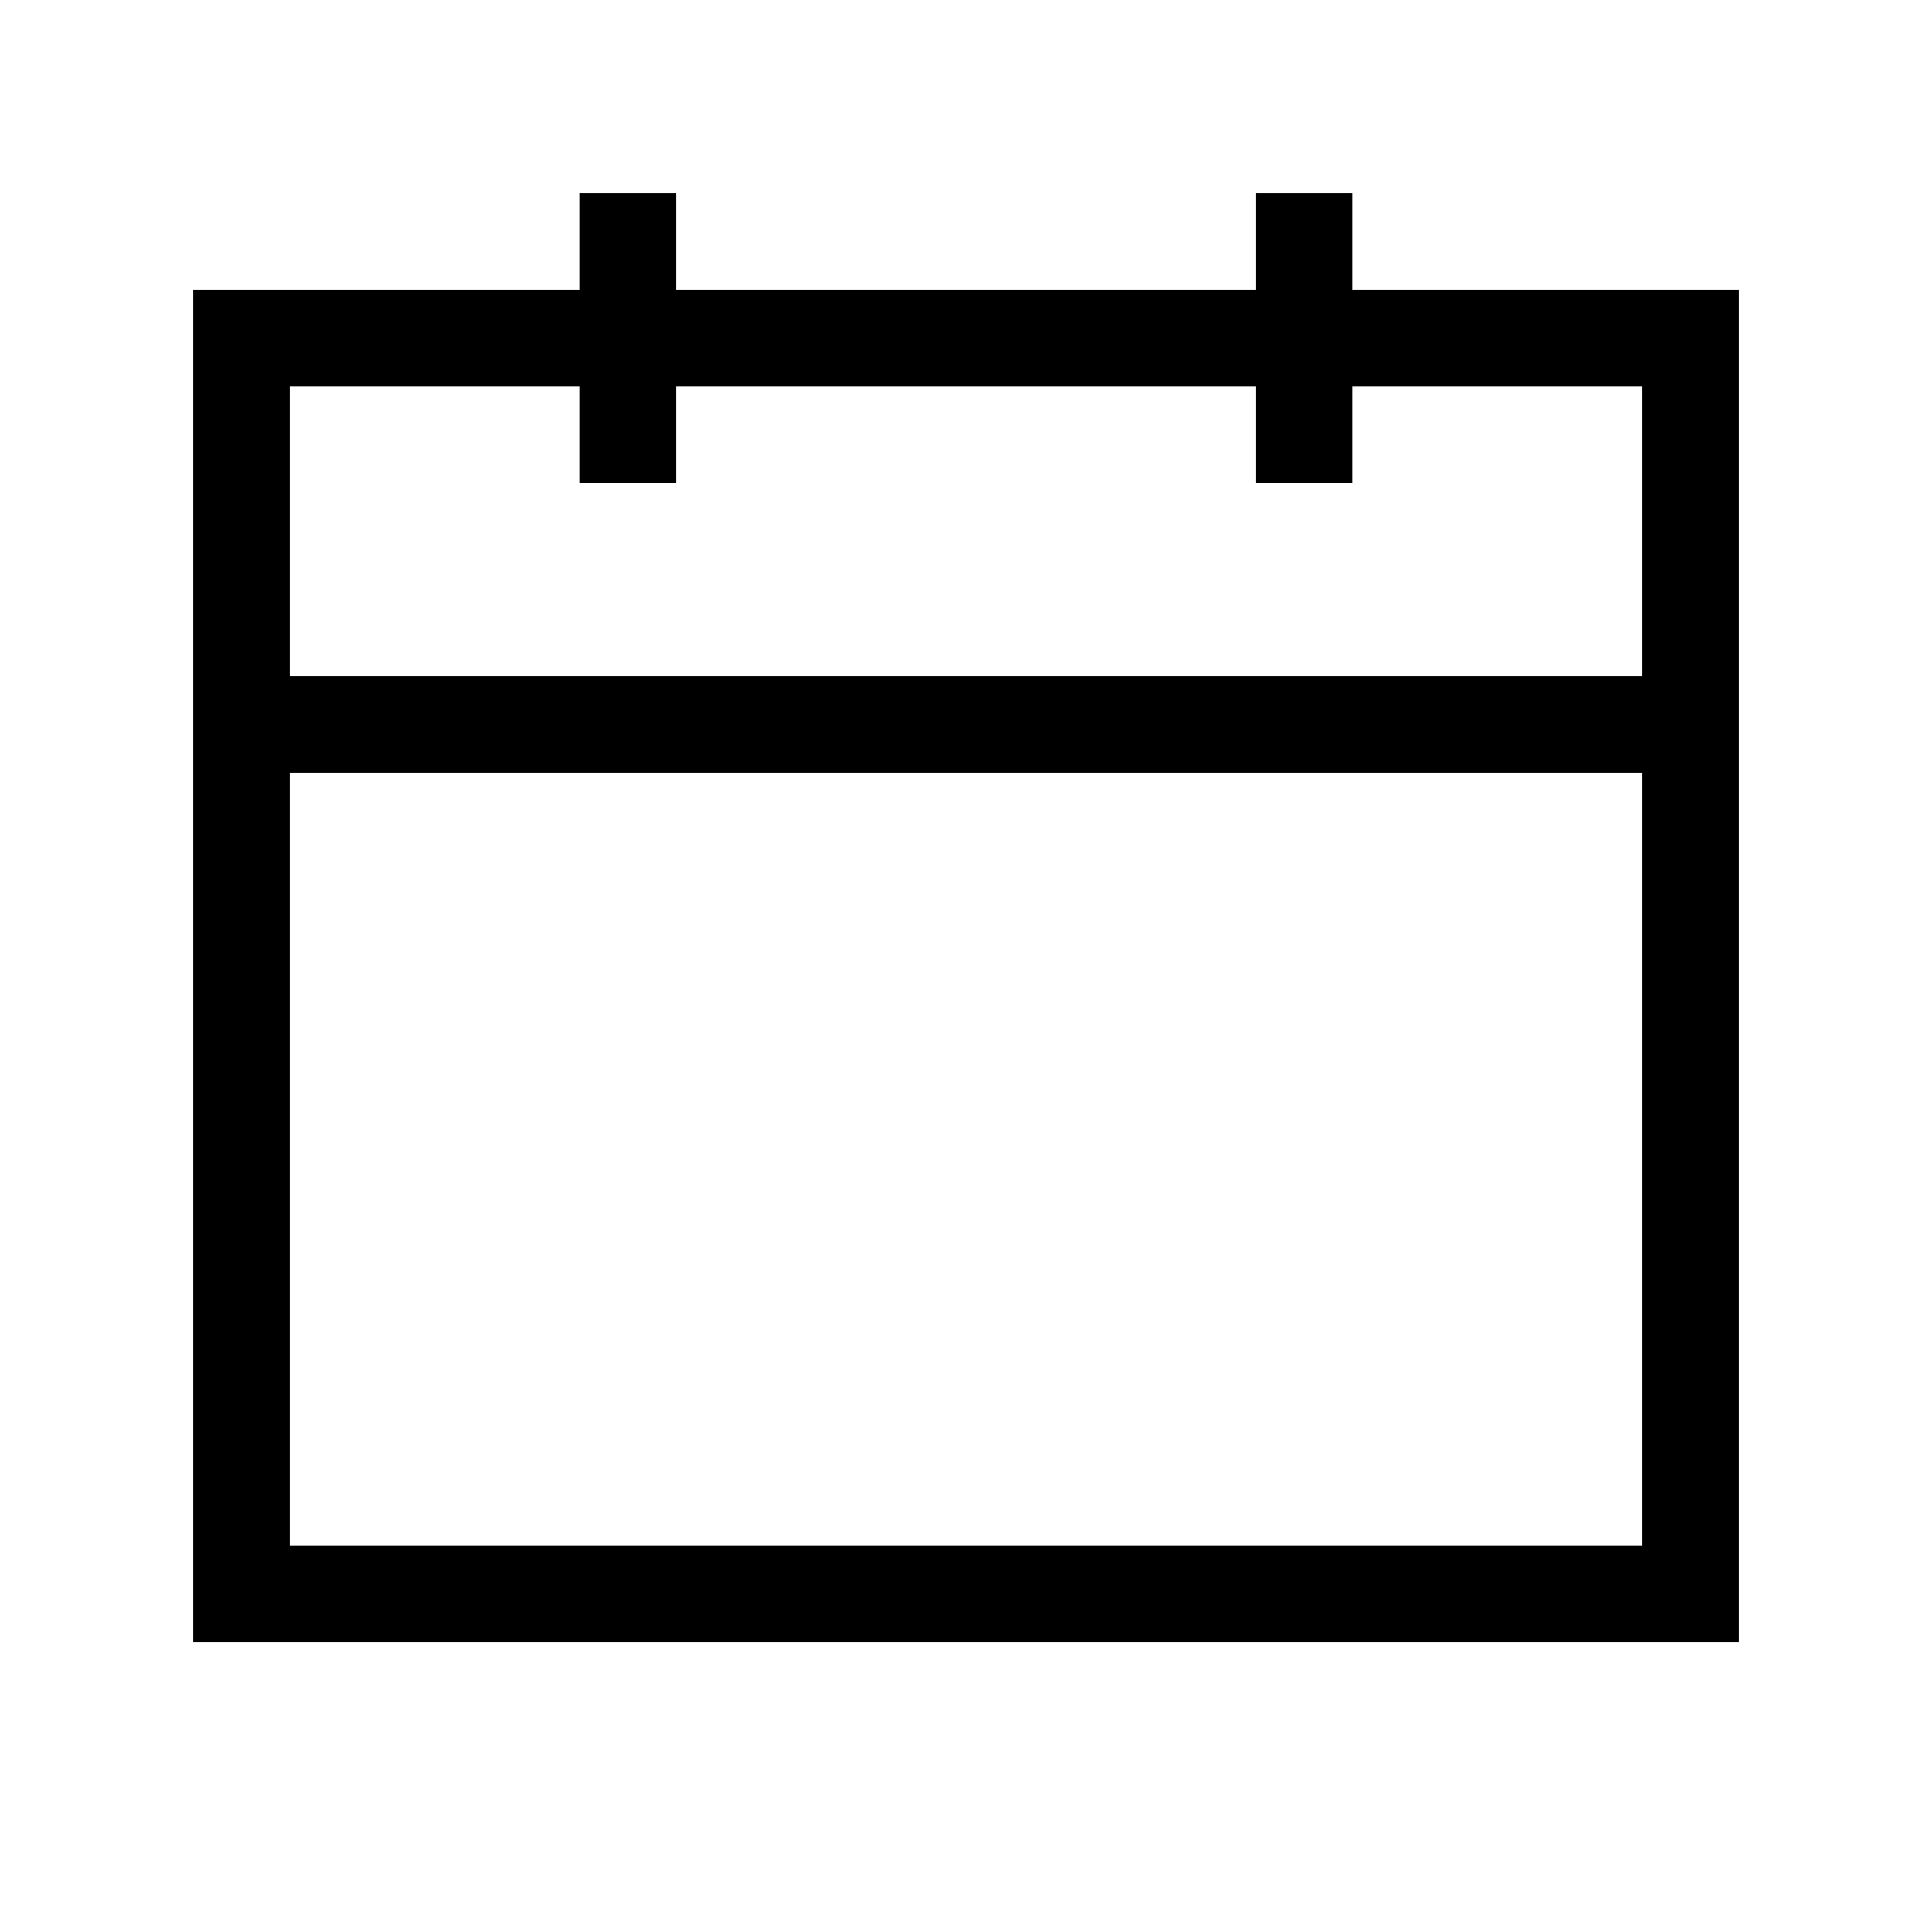 <?xml version="1.0" encoding="UTF-8"?>
<svg width="40" height="40" xmlns="http://www.w3.org/2000/svg" viewBox="0 0 20 20"><path d="M 2,3 2,17 18,17 18,3 2,3 Z M 17,16 3,16 3,8 17,8 17,16 Z M 17,7 3,7 3,4 17,4 17,7 Z"></path><rect width="1" height="3" x="6" y="2"></rect><rect width="1" height="3" x="13" y="2"></rect></svg>